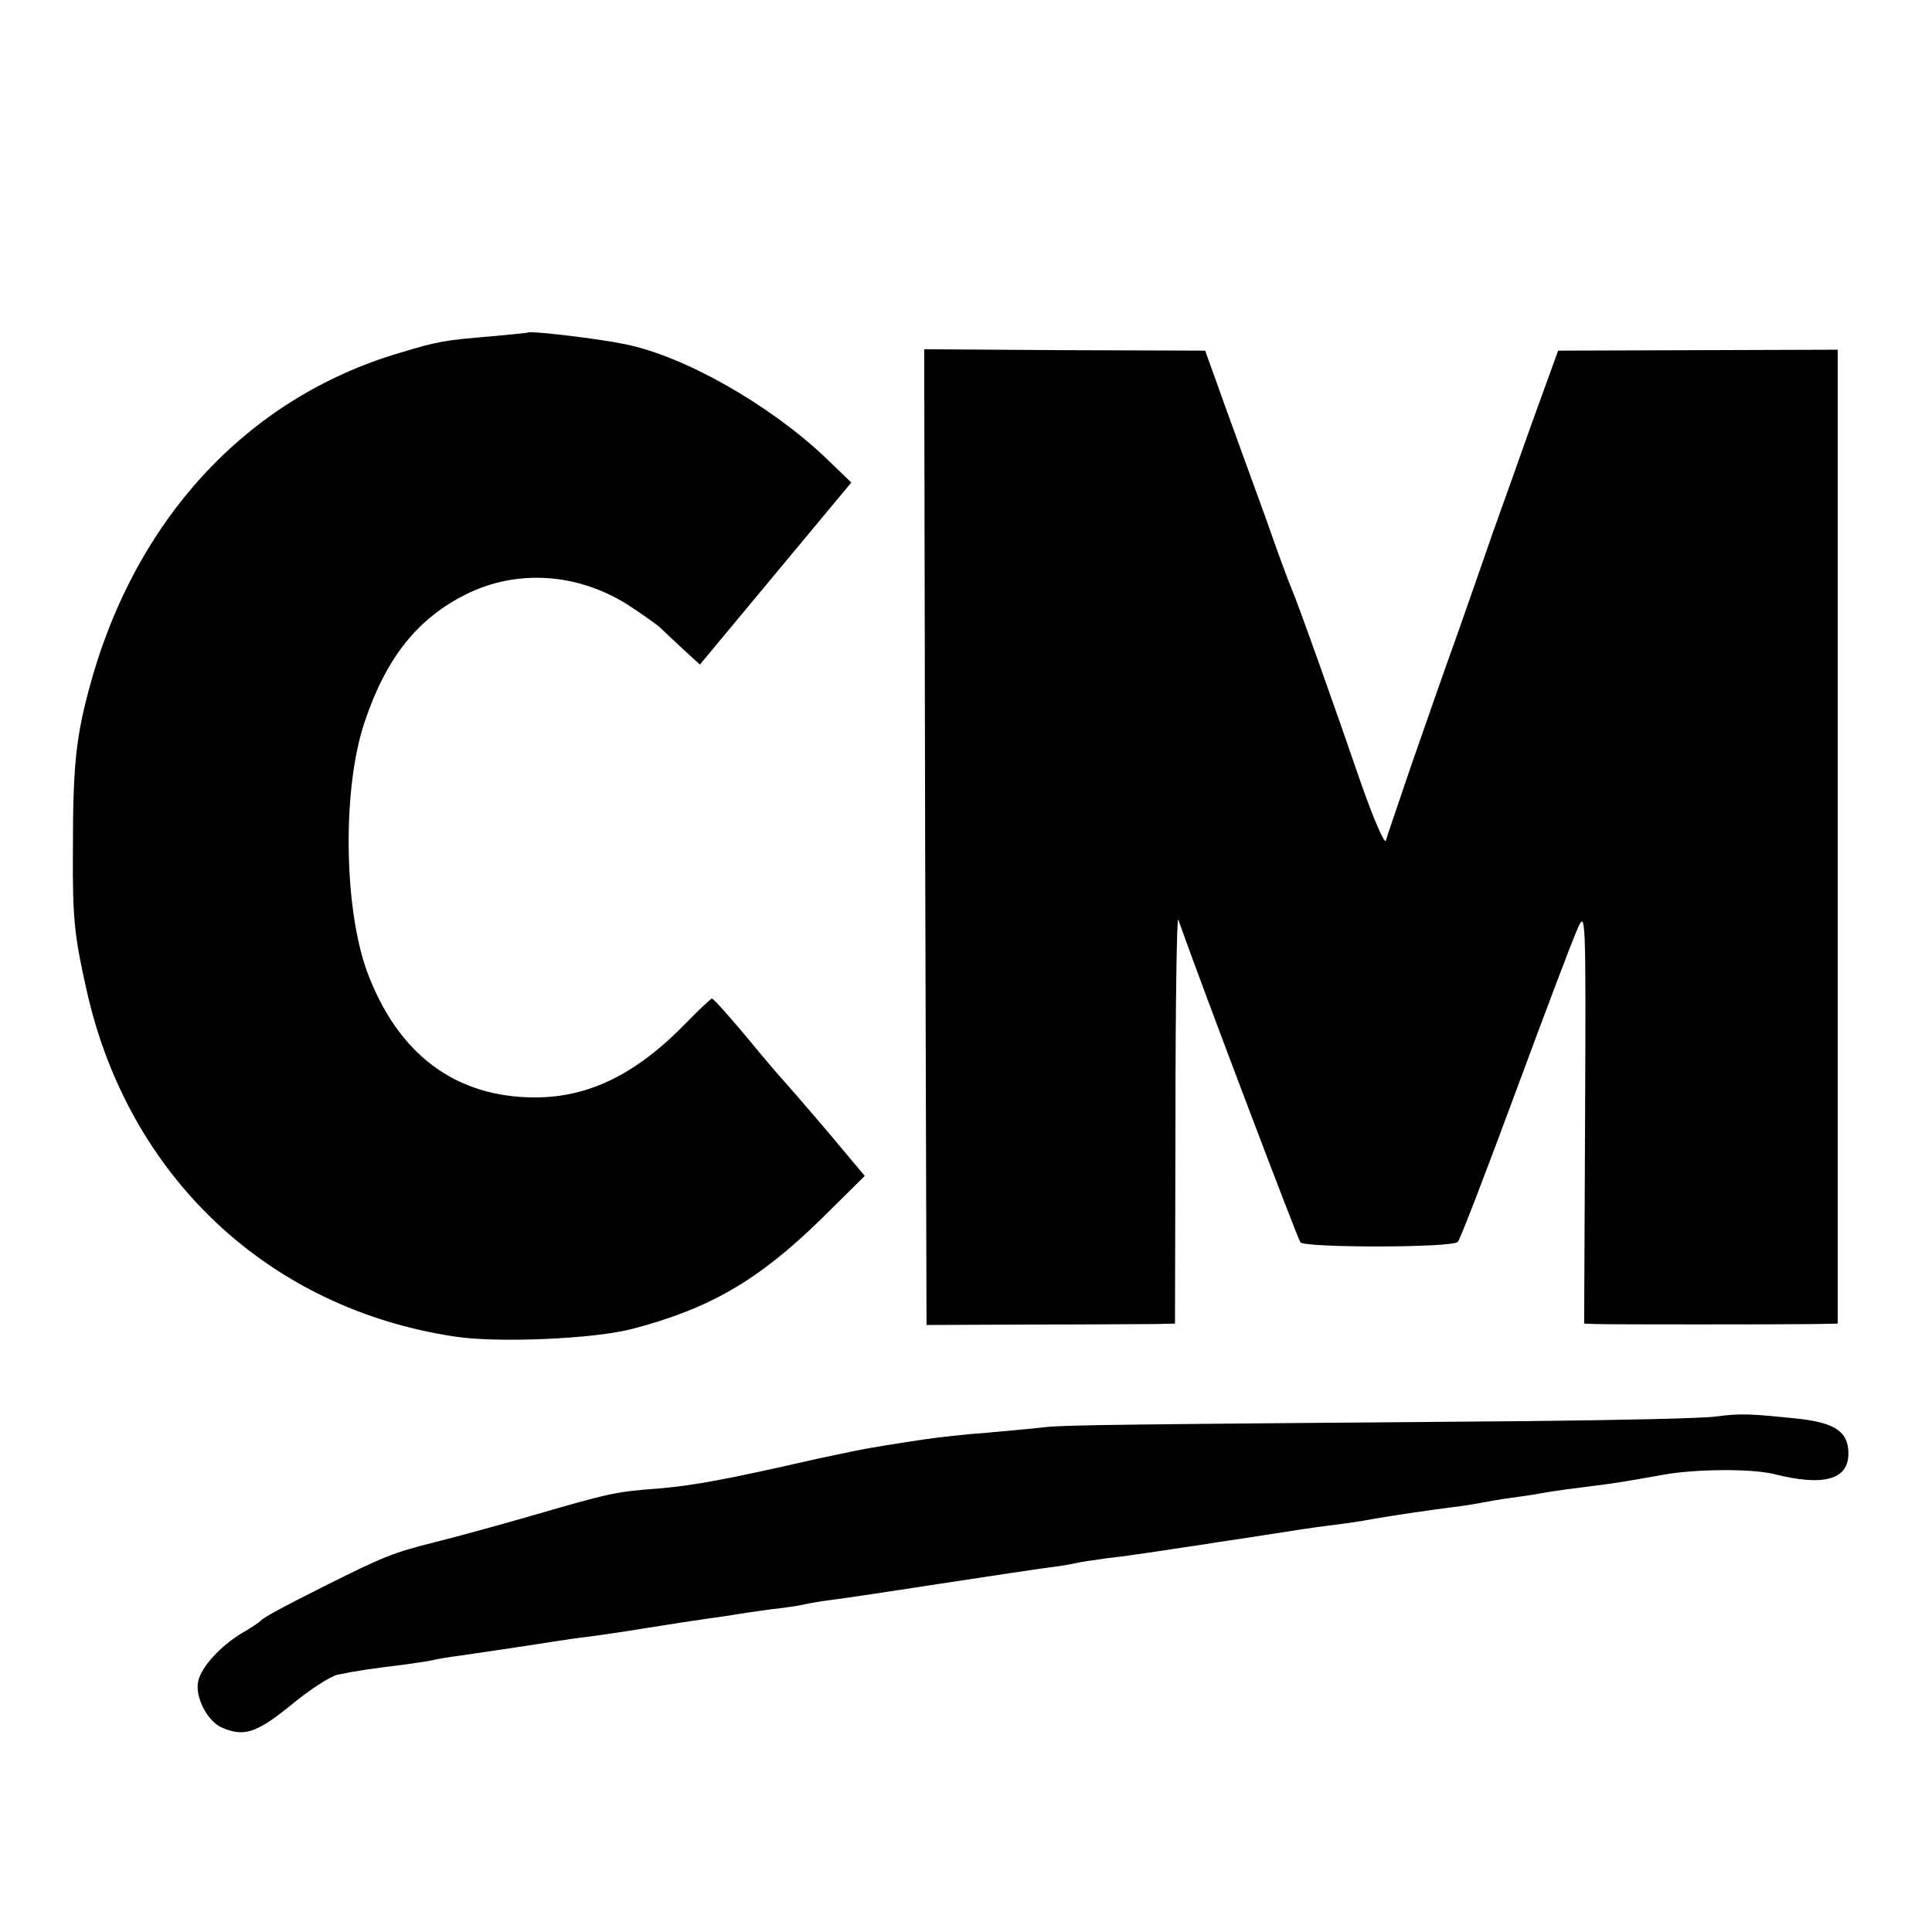 <?xml version="1.0" standalone="no"?>
<!DOCTYPE svg PUBLIC "-//W3C//DTD SVG 20010904//EN"
 "http://www.w3.org/TR/2001/REC-SVG-20010904/DTD/svg10.dtd">
<svg version="1.0" xmlns="http://www.w3.org/2000/svg"
 width="416pt" height="416pt" viewBox="0 0 416 416"
 preserveAspectRatio="xMidYMid meet">
<g transform="translate(0,416) scale(0.1,-0.1)"
fill="#000000" stroke="none">
<path d="M1137 3444 c-1 -1 -36 -4 -77 -8 -107 -9 -117 -11 -200 -36 -331 -98
-574 -363 -670 -730 -27 -103 -33 -164 -33 -340 -1 -147 3 -184 29 -300 89
-403 392 -688 794 -748 93 -14 301 -5 383 17 167 44 271 105 406 237 l93 92
-83 99 c-46 54 -86 100 -89 103 -3 3 -39 44 -79 93 -40 48 -75 87 -78 87 -2 0
-28 -24 -56 -53 -106 -109 -207 -159 -322 -160 -174 -1 -299 93 -365 272 -50
138 -53 394 -5 536 46 138 114 224 220 276 109 54 240 45 348 -24 29 -19 59
-40 68 -48 8 -8 31 -29 50 -47 l36 -33 163 196 163 196 -57 55 c-121 114 -304
218 -431 243 -57 12 -203 29 -208 25z"/>
<path d="M1992 2358 l3 -1051 223 1 c122 0 242 1 267 1 l45 1 1 443 c0 243 3
435 6 427 53 -150 257 -687 263 -695 10 -12 328 -12 339 1 5 5 61 151 125 324
64 173 124 332 134 353 16 36 17 23 15 -408 l-2 -445 27 -1 c32 -1 394 -1 468
0 l51 1 0 1049 0 1048 -301 -1 -301 -1 -58 -160 c-31 -88 -68 -191 -82 -230
-13 -38 -47 -135 -75 -215 -29 -80 -74 -210 -102 -290 -27 -80 -52 -152 -54
-160 -3 -8 -27 48 -54 125 -52 152 -136 388 -150 420 -5 11 -29 76 -53 145
-25 69 -65 179 -89 245 l-43 120 -303 1 -302 2 2 -1050z"/>
<path d="M3695 1110 c-27 -4 -212 -8 -410 -10 -859 -7 -992 -8 -1035 -13 -25
-3 -81 -8 -125 -12 -44 -3 -107 -10 -140 -15 -33 -5 -78 -12 -100 -16 -22 -3
-78 -15 -125 -25 -193 -44 -262 -57 -341 -64 -94 -7 -103 -9 -279 -60 -69 -20
-161 -45 -205 -56 -87 -22 -106 -29 -238 -95 -99 -50 -130 -67 -137 -75 -3 -3
-21 -15 -40 -26 -46 -28 -86 -72 -93 -102 -8 -33 18 -85 49 -100 49 -22 76
-13 151 48 40 33 85 62 100 65 38 8 78 14 138 21 28 4 57 8 65 10 8 2 35 7 60
10 41 6 137 20 200 30 14 2 45 7 70 10 25 3 86 12 135 20 50 8 108 17 130 20
23 3 50 7 61 9 12 2 45 7 75 11 30 3 61 8 69 10 8 2 35 7 60 10 25 3 131 19
235 35 105 16 210 32 235 35 25 3 52 8 60 10 8 2 38 6 65 10 28 3 77 10 110
15 33 5 78 12 100 15 22 4 81 12 130 20 50 8 110 17 135 20 25 3 70 9 100 15
54 9 108 17 170 25 17 2 43 6 58 9 15 3 45 8 67 11 22 3 51 7 65 10 27 5 67
10 145 20 28 4 81 13 119 20 68 12 187 13 236 1 107 -27 160 -12 160 44 0 47
-28 66 -106 75 -106 11 -125 12 -179 5z"/>
</g>
</svg>
